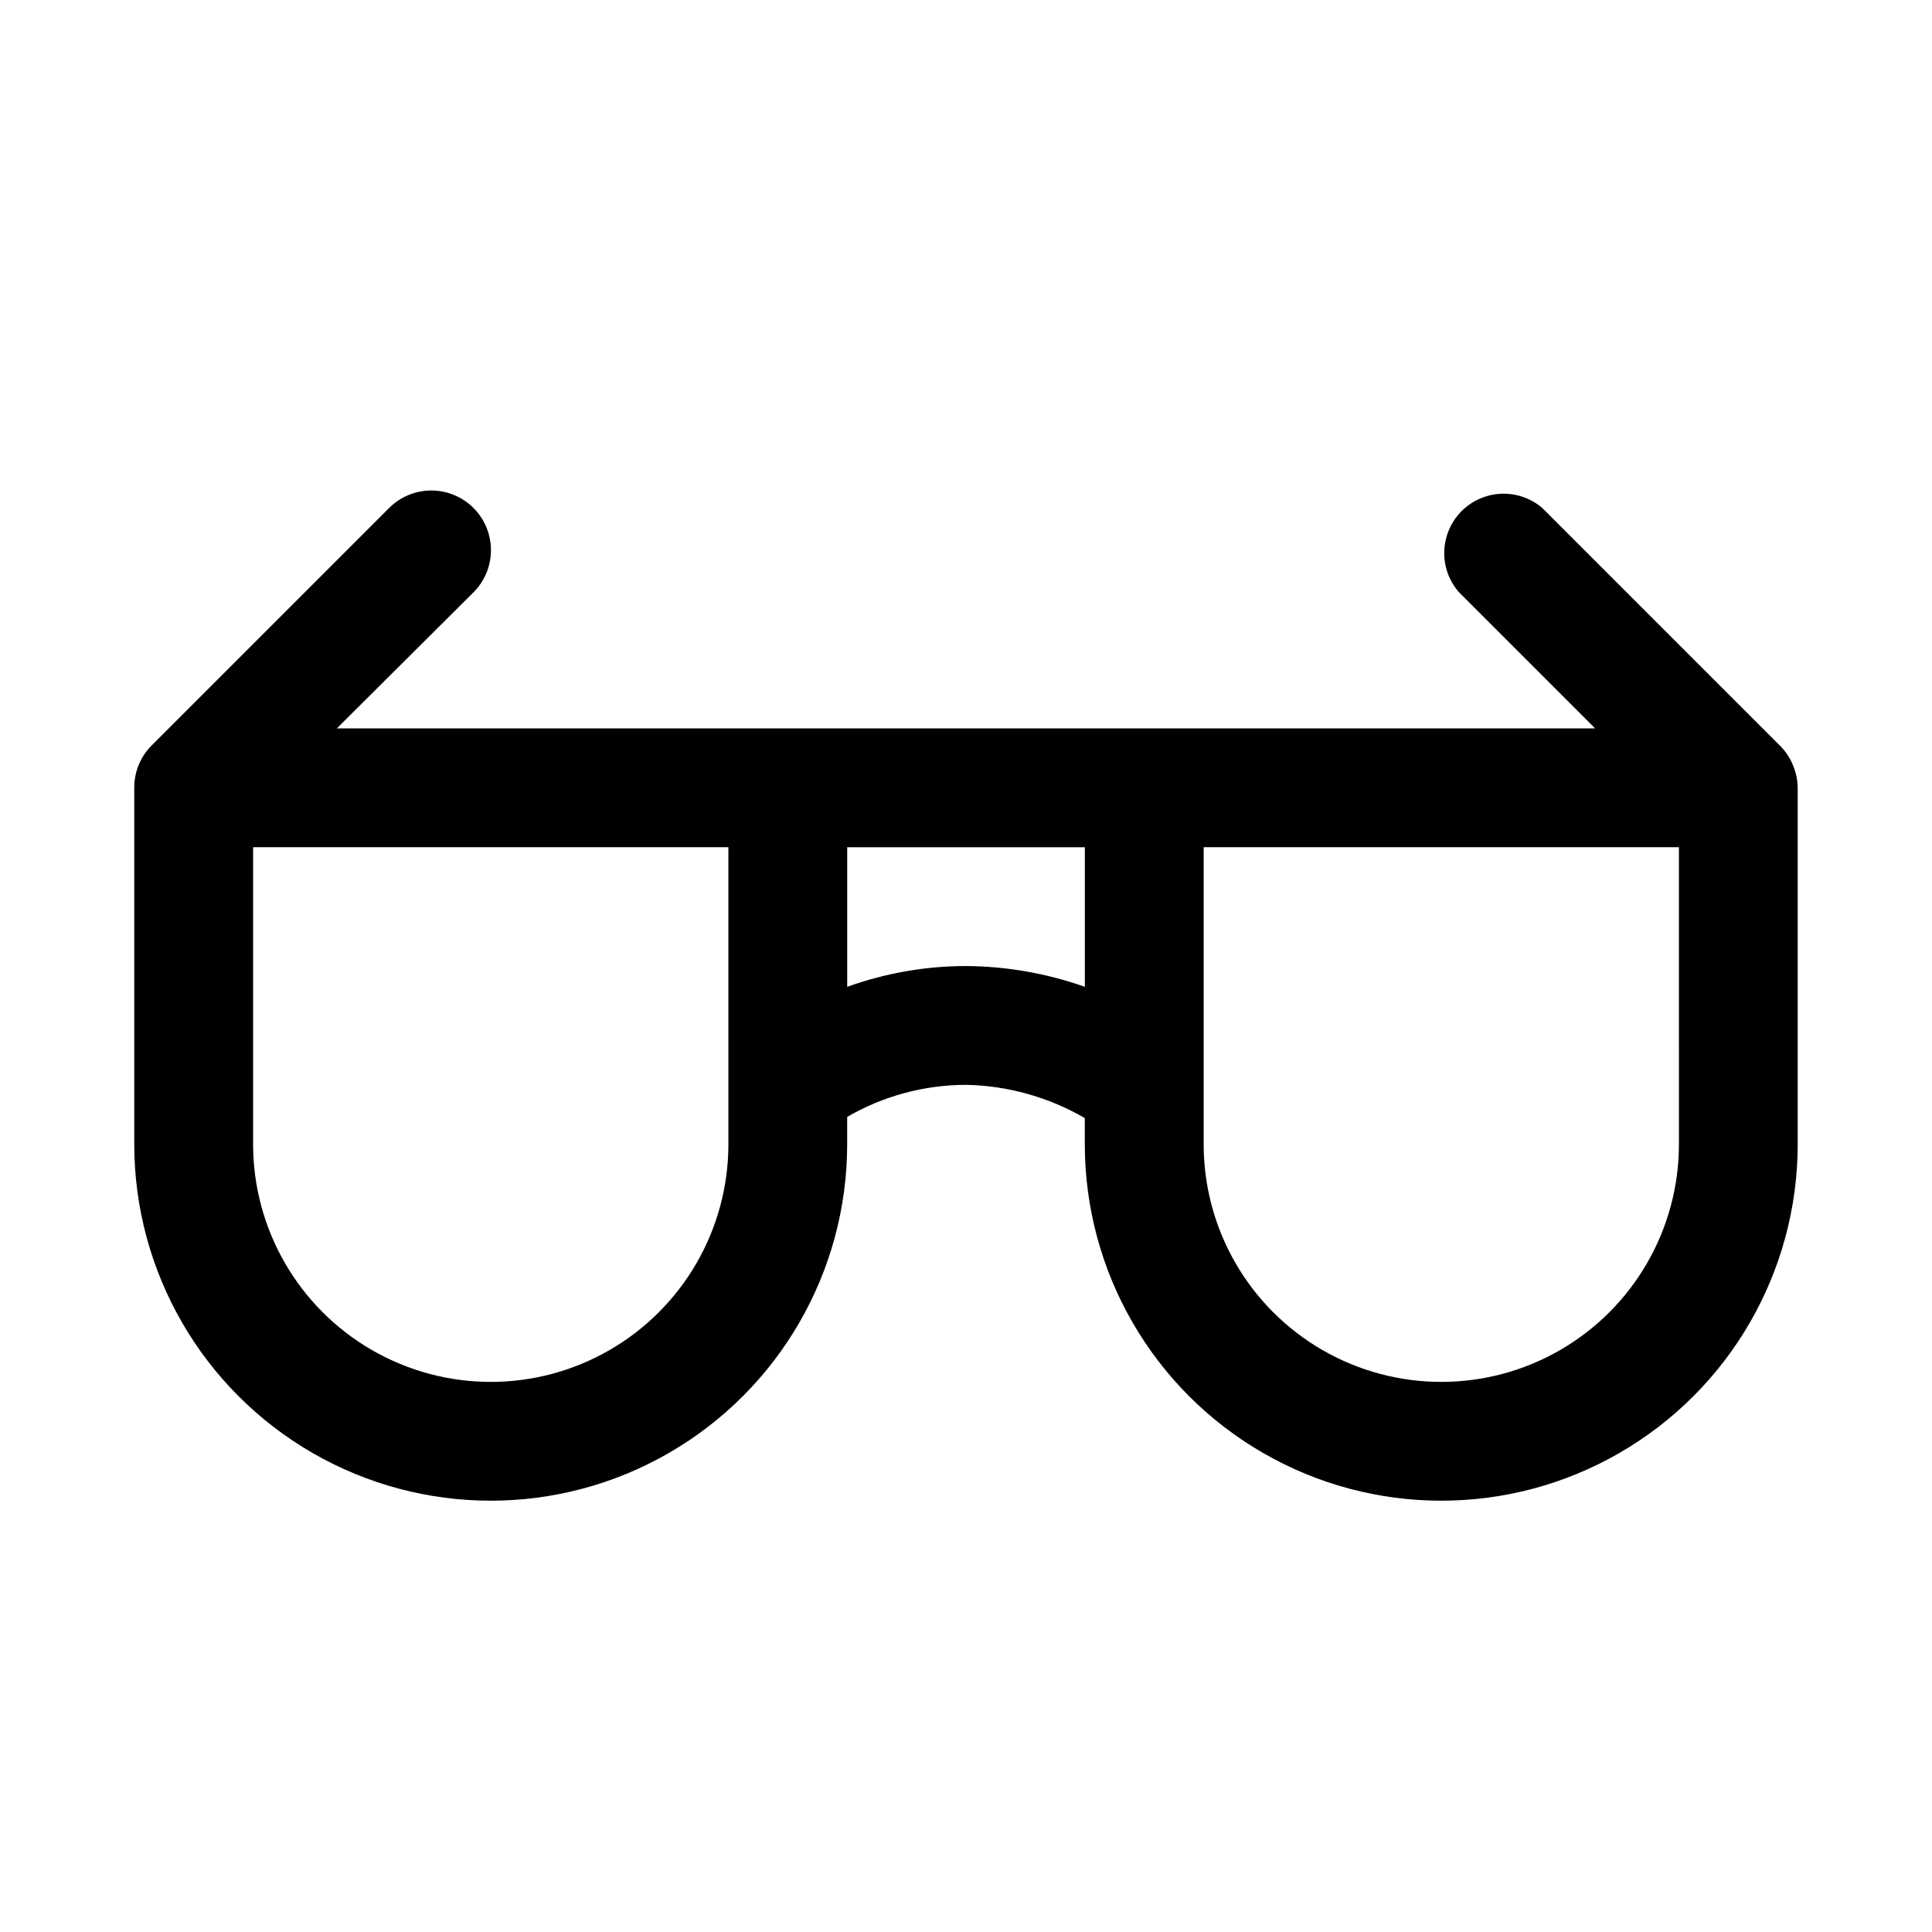 <?xml version="1.0" encoding="UTF-8"?>
<!-- Uploaded to: SVG Repo, www.svgrepo.com, Generator: SVG Repo Mixer Tools -->
<svg fill="#000000" width="800px" height="800px" version="1.1" viewBox="144 144 512 512" xmlns="http://www.w3.org/2000/svg">
 <path d="m619.16 346.79c-0.797-1.945-1.973-3.715-3.465-5.195l-62.977-62.977c-4.051-3.473-9.586-4.652-14.703-3.141-5.117 1.512-9.121 5.516-10.633 10.633-1.516 5.117-0.332 10.652 3.137 14.707l36.211 36.211h-333.46l36.211-36.055c3.992-3.992 5.555-9.816 4.09-15.27-1.461-5.457-5.723-9.719-11.176-11.18-5.457-1.461-11.277 0.098-15.27 4.094l-62.977 62.977c-2.949 2.969-4.59 6.992-4.566 11.176v94.465c0 33.75 18.004 64.934 47.23 81.809 29.23 16.875 65.238 16.875 94.465 0 29.227-16.875 47.234-48.059 47.234-81.809v-7.242c9.566-5.551 20.426-8.48 31.488-8.5 11.074 0.215 21.91 3.25 31.488 8.816v6.926c0 33.75 18.004 64.934 47.23 81.809s65.238 16.875 94.465 0c29.227-16.875 47.23-48.059 47.23-81.809v-94.465c-0.023-2.059-0.453-4.09-1.258-5.981zm-282.13 100.45c0 22.5-12.004 43.289-31.488 54.539s-43.492 11.25-62.977 0-31.488-32.039-31.488-54.539v-78.719h125.95zm62.977-47.23c-10.738 0.004-21.391 1.871-31.488 5.508v-36.996h62.977v37-0.004c-10.117-3.574-20.762-5.438-31.488-5.508zm188.93 47.23h-0.004c0 22.5-12 43.289-31.488 54.539-19.484 11.25-43.488 11.25-62.977 0-19.484-11.25-31.484-32.039-31.484-54.539v-78.719h125.95z"/>
</svg>